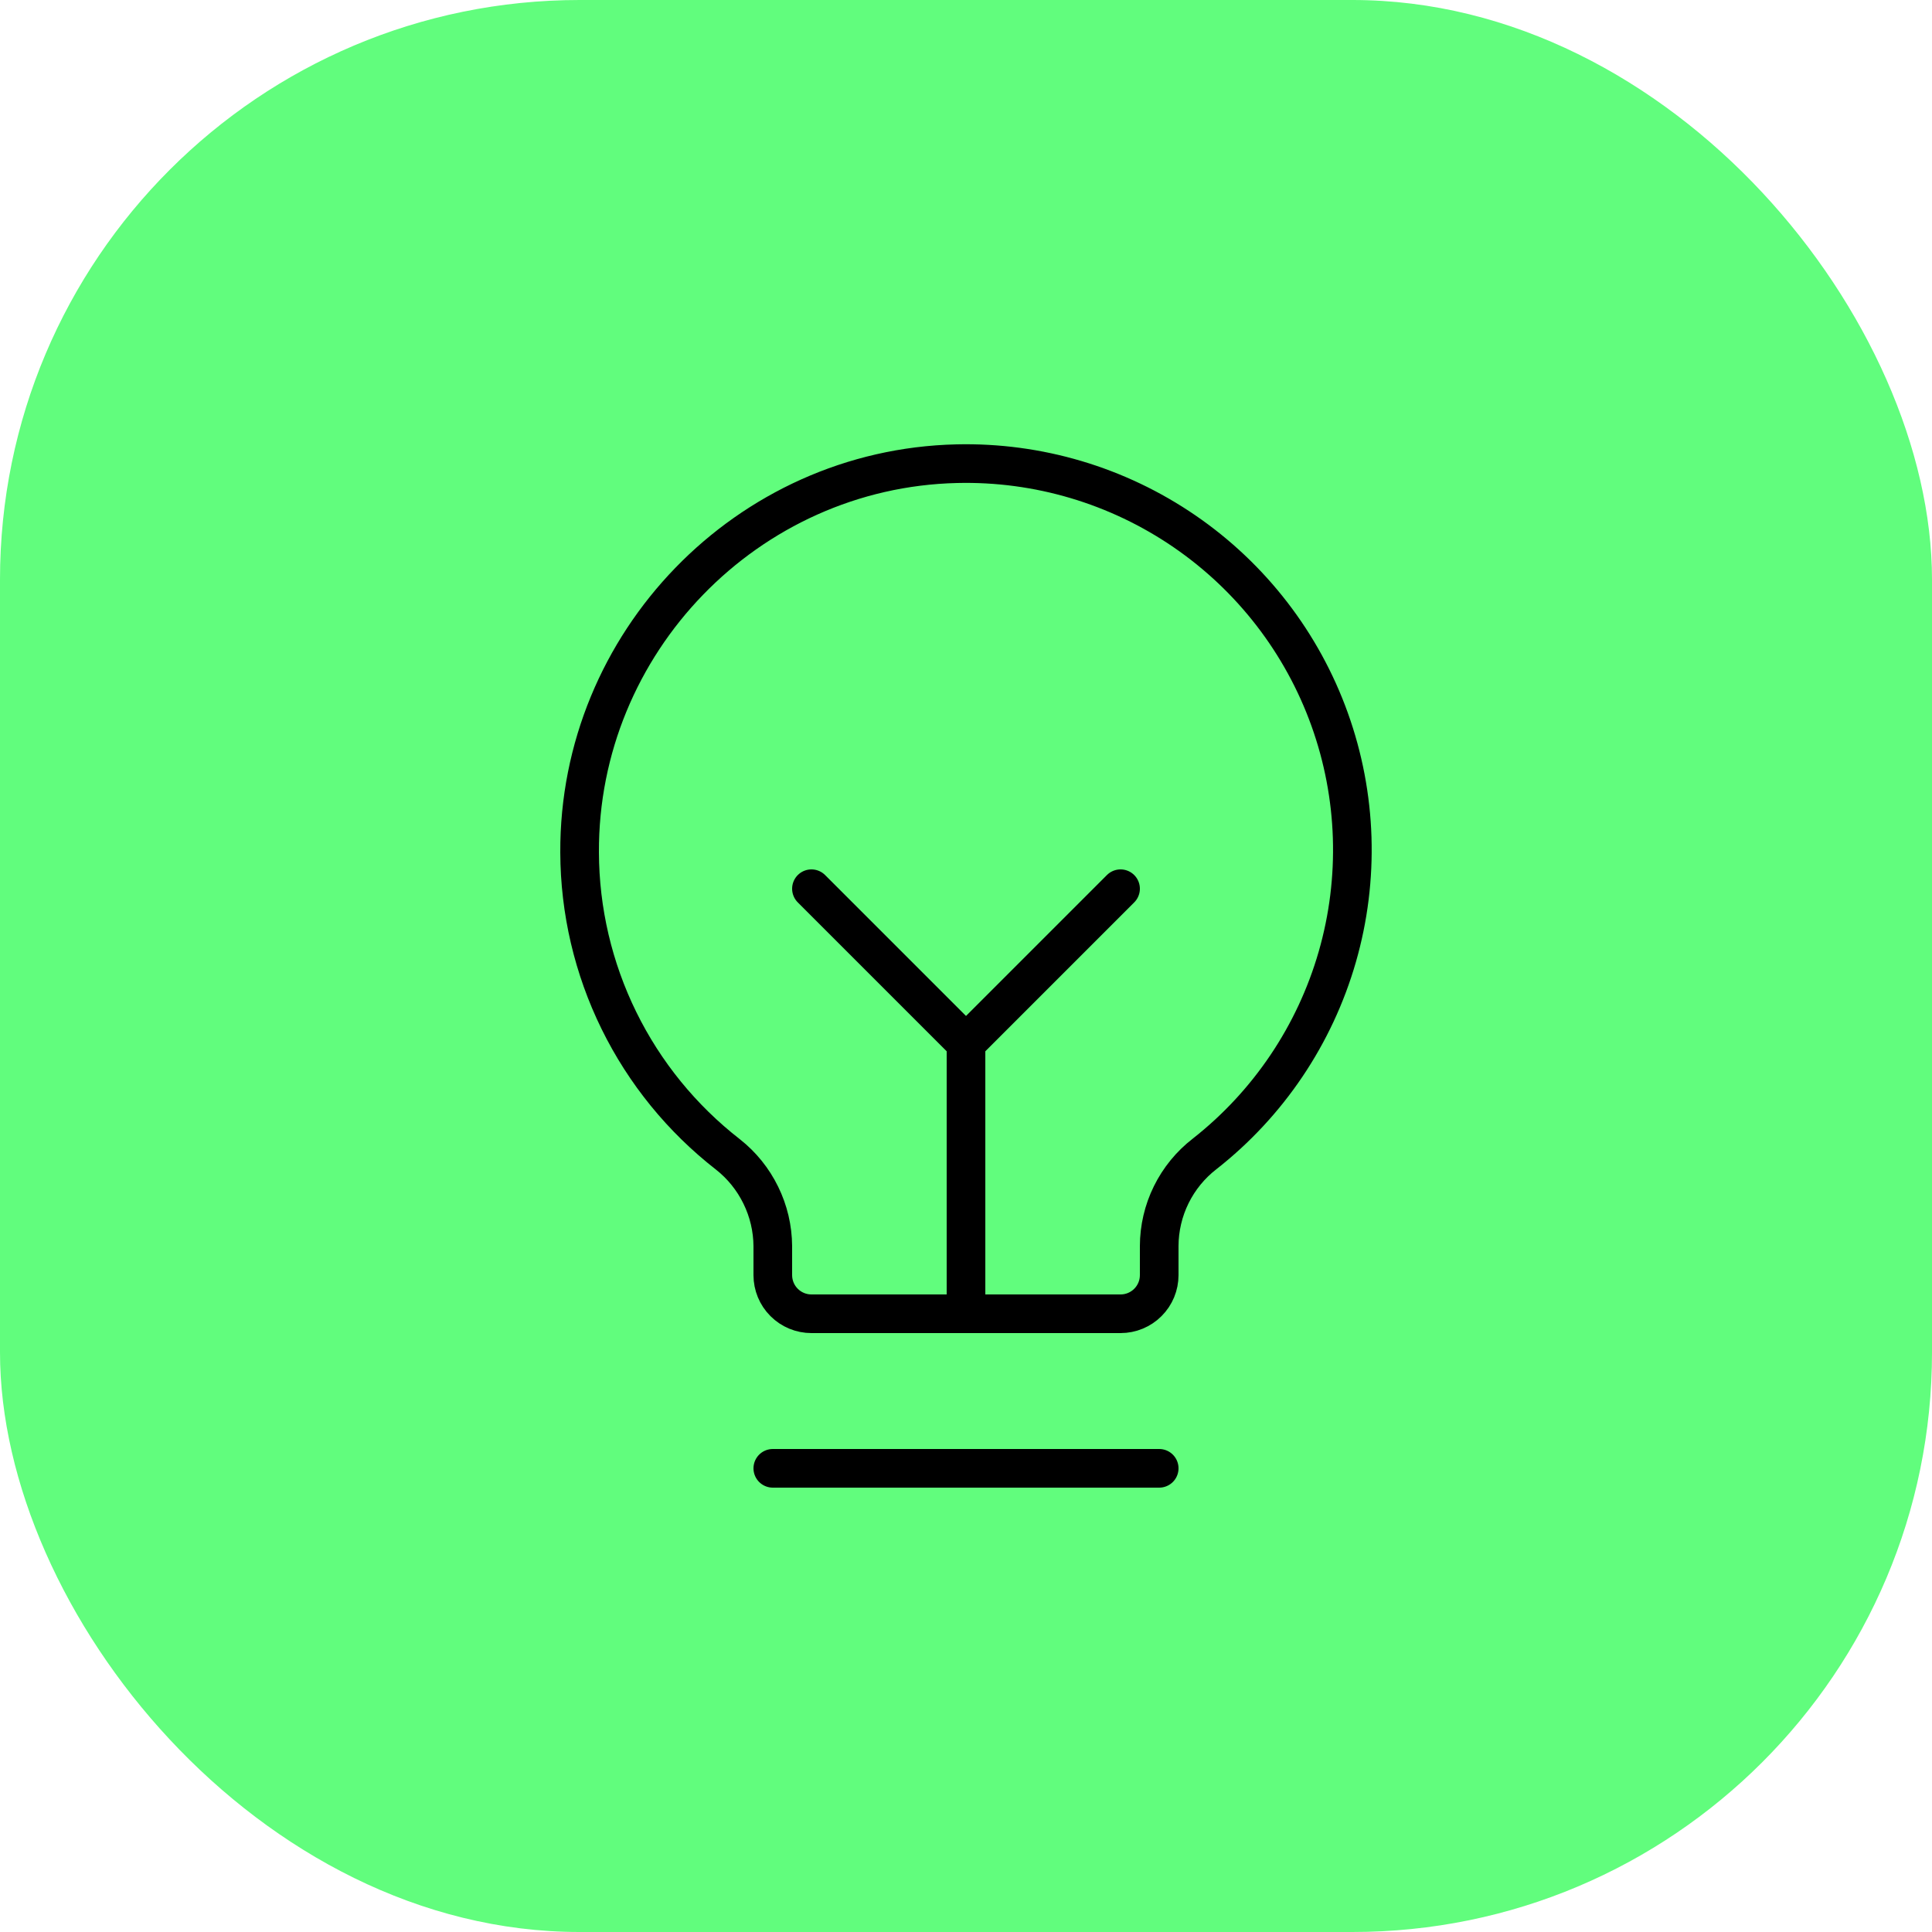 <?xml version="1.0" encoding="UTF-8"?>
<svg xmlns="http://www.w3.org/2000/svg" width="50" height="50" viewBox="0 0 50 50" fill="none">
  <rect width="50" height="50" rx="15" fill="#61FD7D"></rect>
  <path d="M20 38H30" stroke="black" stroke-linecap="round" stroke-linejoin="round"></path>
  <path d="M25 34V27" stroke="black" stroke-linecap="round" stroke-linejoin="round"></path>
  <path d="M21 23L25 27L29 23" stroke="black" stroke-linecap="round" stroke-linejoin="round"></path>
  <path d="M18.837 29.875C17.647 28.949 16.683 27.765 16.018 26.411C15.353 25.058 15.005 23.57 15 22.062C14.975 16.637 19.337 12.125 24.762 12C26.862 11.95 28.924 12.563 30.656 13.751C32.388 14.939 33.702 16.642 34.411 18.618C35.121 20.595 35.19 22.745 34.609 24.763C34.028 26.781 32.827 28.566 31.175 29.863C30.81 30.145 30.515 30.506 30.311 30.92C30.107 31.334 30.001 31.789 30 32.25V33C30 33.265 29.895 33.52 29.707 33.707C29.52 33.895 29.265 34 29 34H21C20.735 34 20.48 33.895 20.293 33.707C20.105 33.52 20 33.265 20 33V32.25C19.997 31.792 19.891 31.341 19.689 30.93C19.488 30.519 19.197 30.158 18.837 29.875V29.875Z" stroke="black" stroke-linecap="round" stroke-linejoin="round"></path>
</svg>
